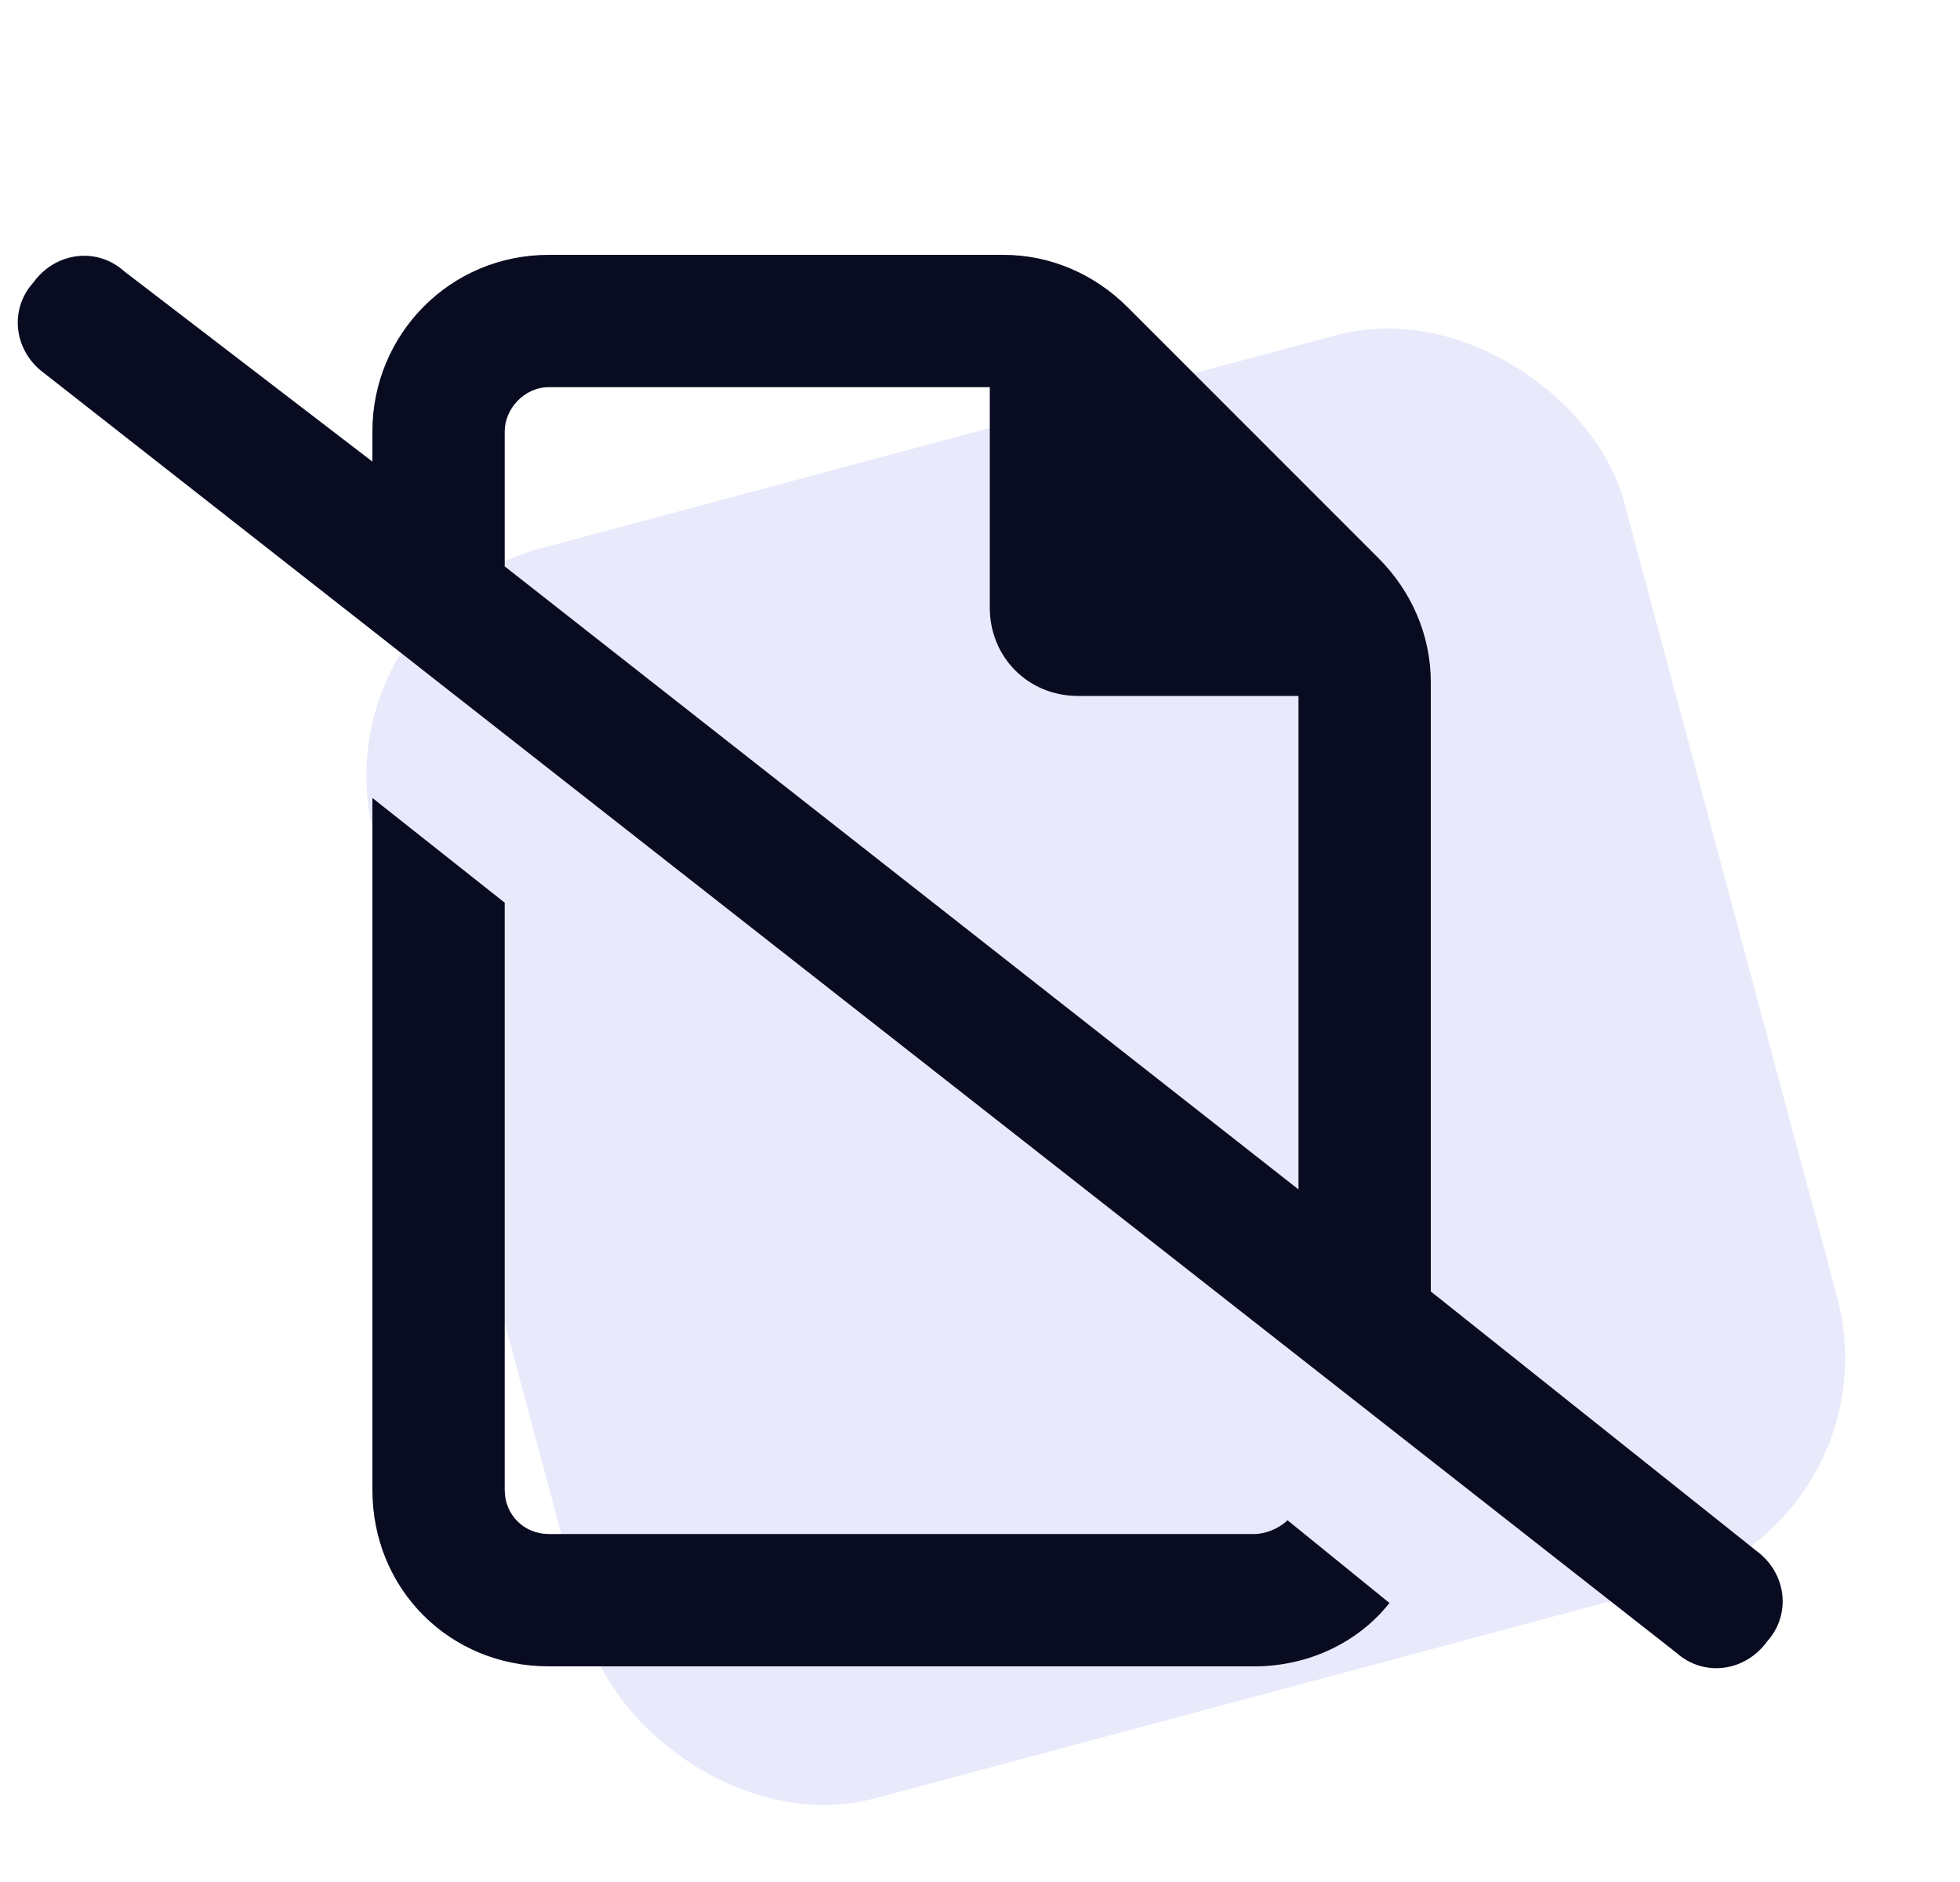 <svg width="50" height="48" viewBox="0 0 50 48" fill="none" xmlns="http://www.w3.org/2000/svg">
<rect x="8" y="15.539" width="33" height="33" rx="6" transform="rotate(-15 8 15.539)" fill="#E8E9FB"/>
<path d="M3.172 6.922L9.5 11.773V11C9.5 8.539 11.469 6.5 14 6.5H25.602C26.797 6.5 27.922 6.992 28.766 7.836L35.164 14.234C36.008 15.078 36.5 16.203 36.5 17.398V32.938L44.797 39.547C45.57 40.109 45.711 41.164 45.078 41.867C44.516 42.641 43.461 42.781 42.758 42.148L1.133 9.523C0.359 8.961 0.219 7.906 0.852 7.203C1.414 6.43 2.469 6.289 3.172 6.922ZM12.875 14.445L33.125 30.336V17.75H27.5C26.234 17.75 25.25 16.766 25.25 15.5V9.875H14C13.367 9.875 12.875 10.438 12.875 11V14.445ZM32 39.125C32.281 39.125 32.633 38.984 32.844 38.773L35.445 40.883C34.672 41.867 33.406 42.5 32 42.5H14C11.469 42.5 9.5 40.531 9.5 38V20.352L12.875 23.023V38C12.875 38.633 13.367 39.125 14 39.125H32Z" fill="#090B21"/>
</svg>
